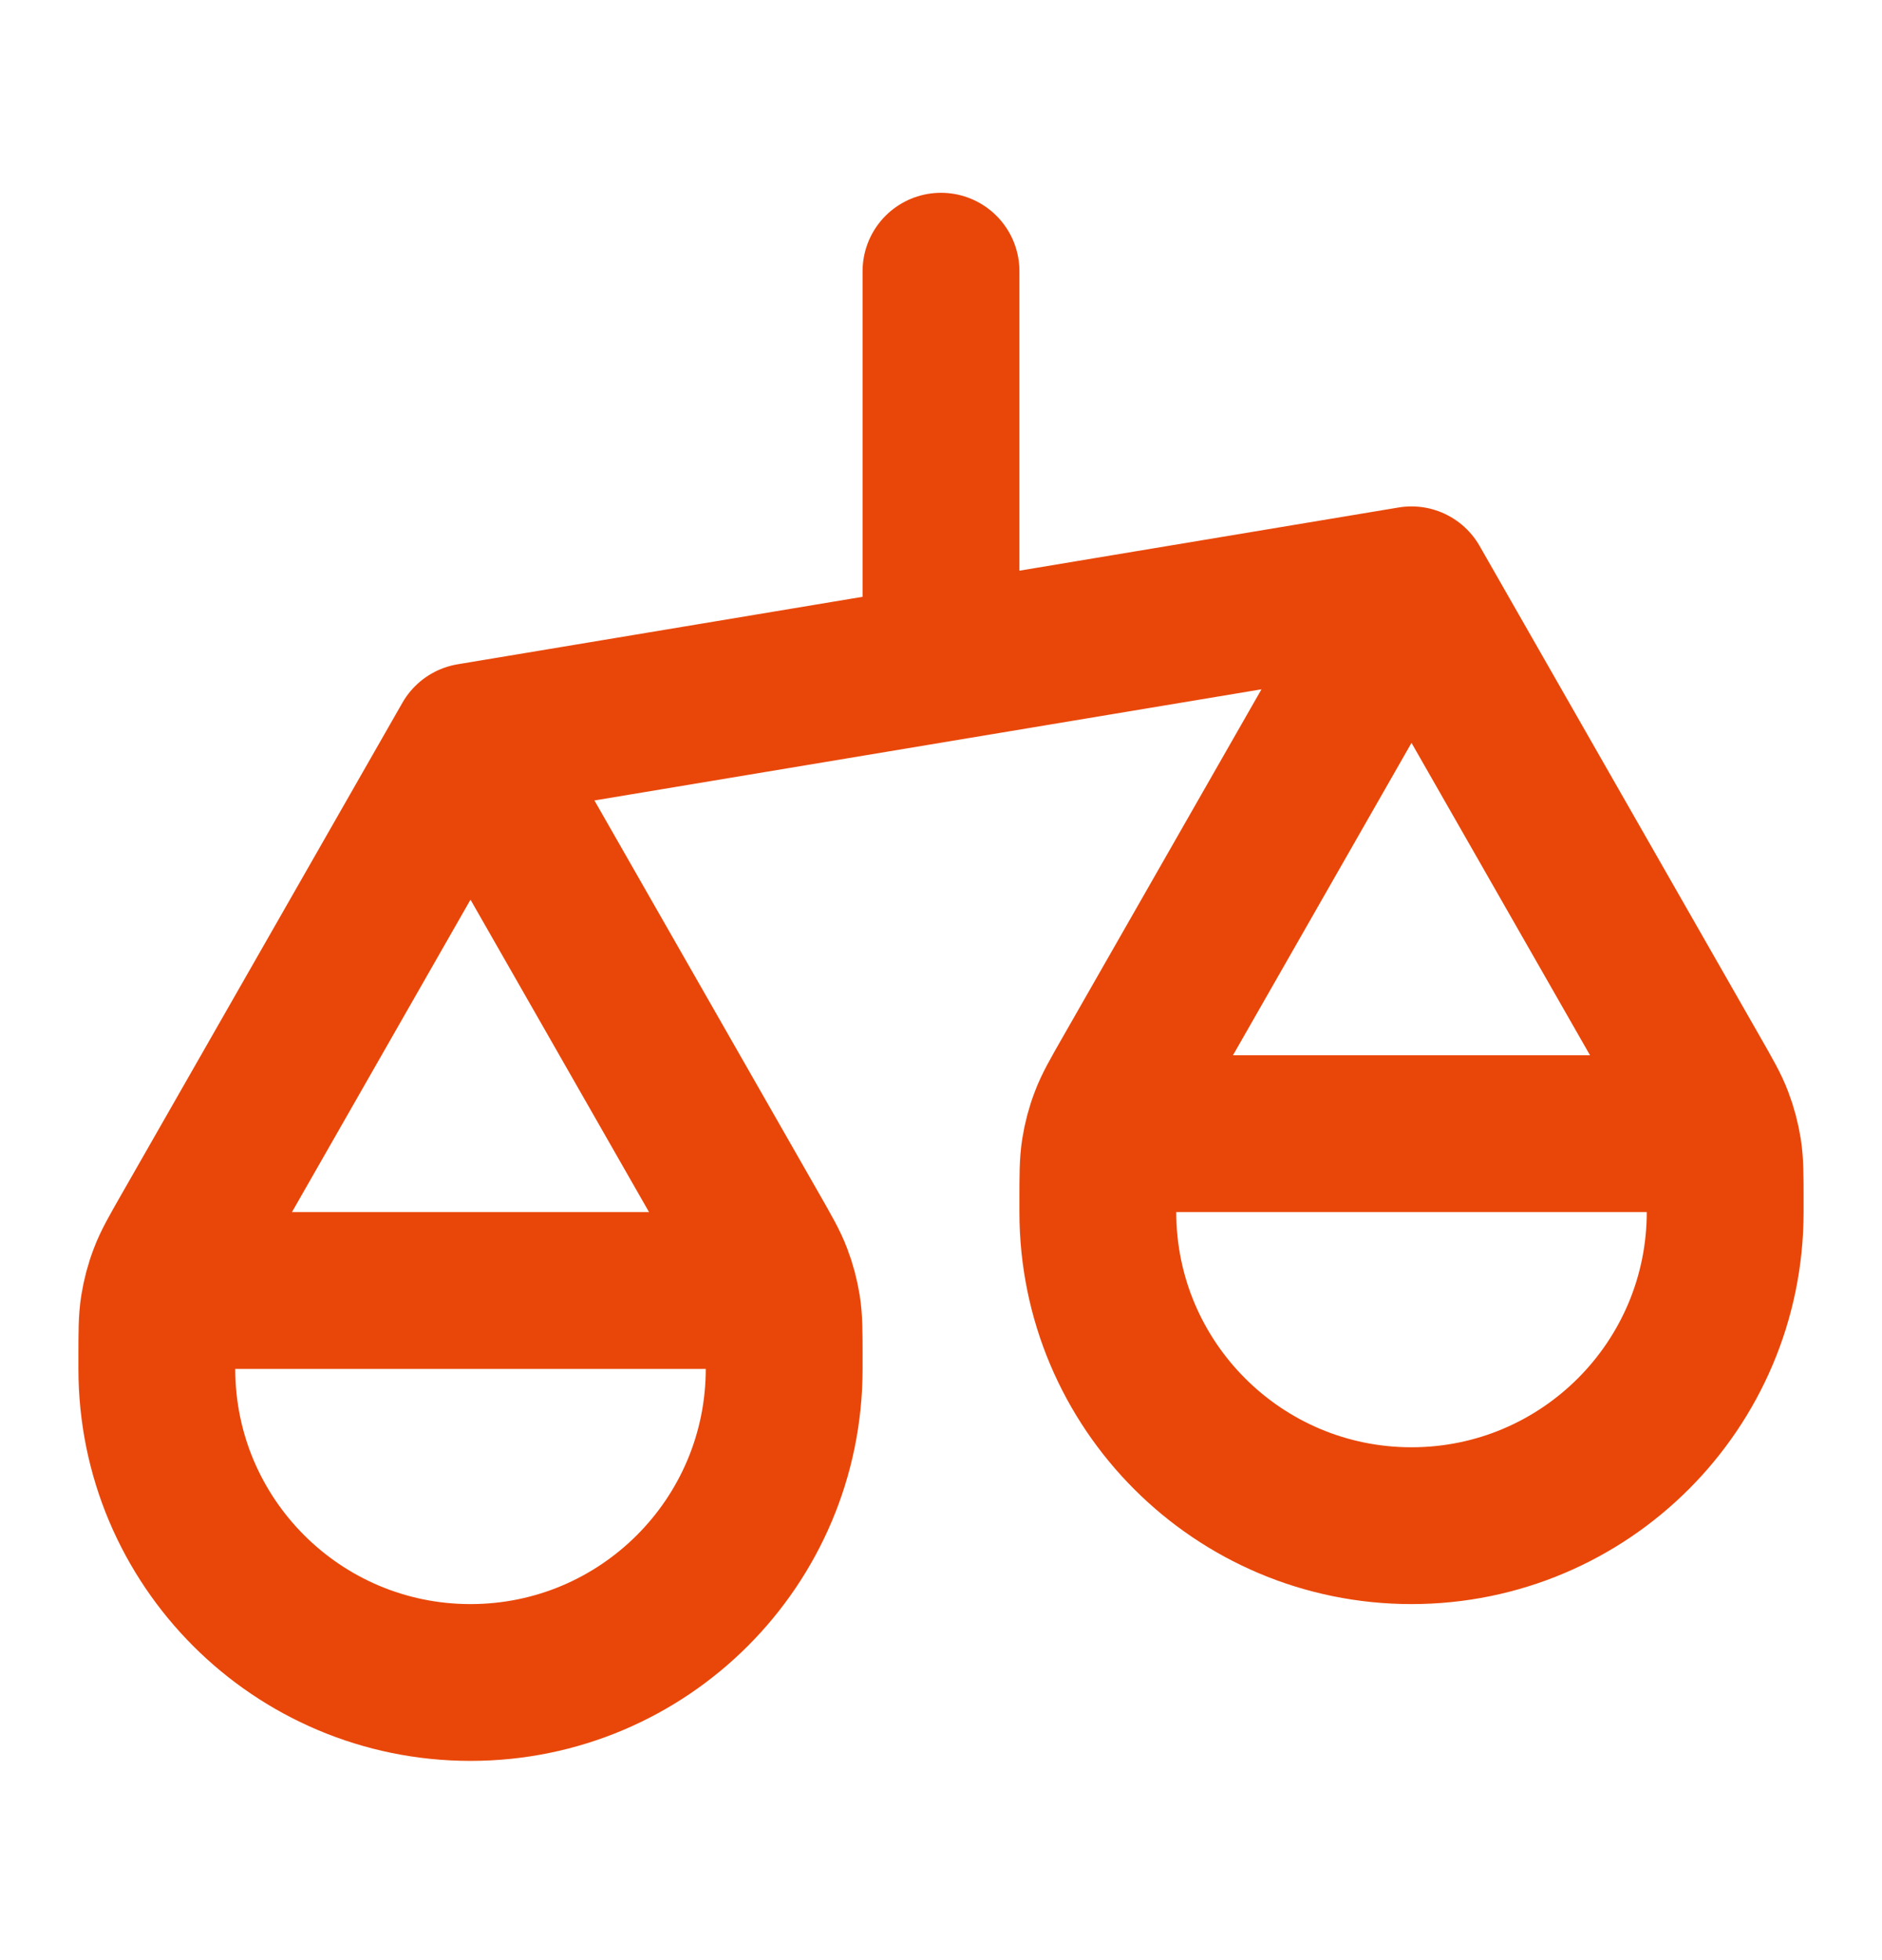 <?xml version="1.0" encoding="UTF-8"?>
<svg xmlns="http://www.w3.org/2000/svg" width="24" height="25" viewBox="0 0 24 25" fill="none">
  <path d="M2 17.459V17.308C2 16.992 2 16.834 2.024 16.68C2.046 16.543 2.081 16.409 2.131 16.279C2.186 16.133 2.265 15.996 2.422 15.721L6 9.459M2 17.459C2 19.668 3.791 21.459 6 21.459C8.209 21.459 10 19.668 10 17.459M2 17.459V17.259C2 16.979 2 16.839 2.054 16.732C2.102 16.638 2.179 16.561 2.273 16.513C2.38 16.459 2.52 16.459 2.8 16.459H9.2C9.48 16.459 9.62 16.459 9.727 16.513C9.821 16.561 9.898 16.638 9.945 16.732C10 16.839 10 16.979 10 17.259V17.459M6 9.459L9.578 15.721C9.735 15.996 9.814 16.133 9.869 16.279C9.919 16.409 9.954 16.543 9.976 16.68C10 16.834 10 16.992 10 17.308V17.459M6 9.459L18 7.459M14 15.459V15.309C14 14.992 14 14.834 14.024 14.68C14.046 14.543 14.081 14.409 14.131 14.279C14.186 14.133 14.265 13.996 14.422 13.721L18 7.459M14 15.459C14 17.668 15.791 19.459 18 19.459C20.209 19.459 22 17.668 22 15.459M14 15.459V15.259C14 14.979 14 14.839 14.055 14.732C14.102 14.638 14.179 14.561 14.273 14.513C14.38 14.459 14.52 14.459 14.8 14.459H21.2C21.48 14.459 21.62 14.459 21.727 14.513C21.821 14.561 21.898 14.638 21.945 14.732C22 14.839 22 14.979 22 15.259V15.459M18 7.459L21.578 13.721C21.735 13.996 21.814 14.133 21.869 14.279C21.919 14.409 21.954 14.543 21.976 14.68C22 14.834 22 14.992 22 15.309V15.459M12 3.459V8.459" stroke="#E94709" stroke-width="2" stroke-linecap="round" stroke-linejoin="round"></path>
</svg>

